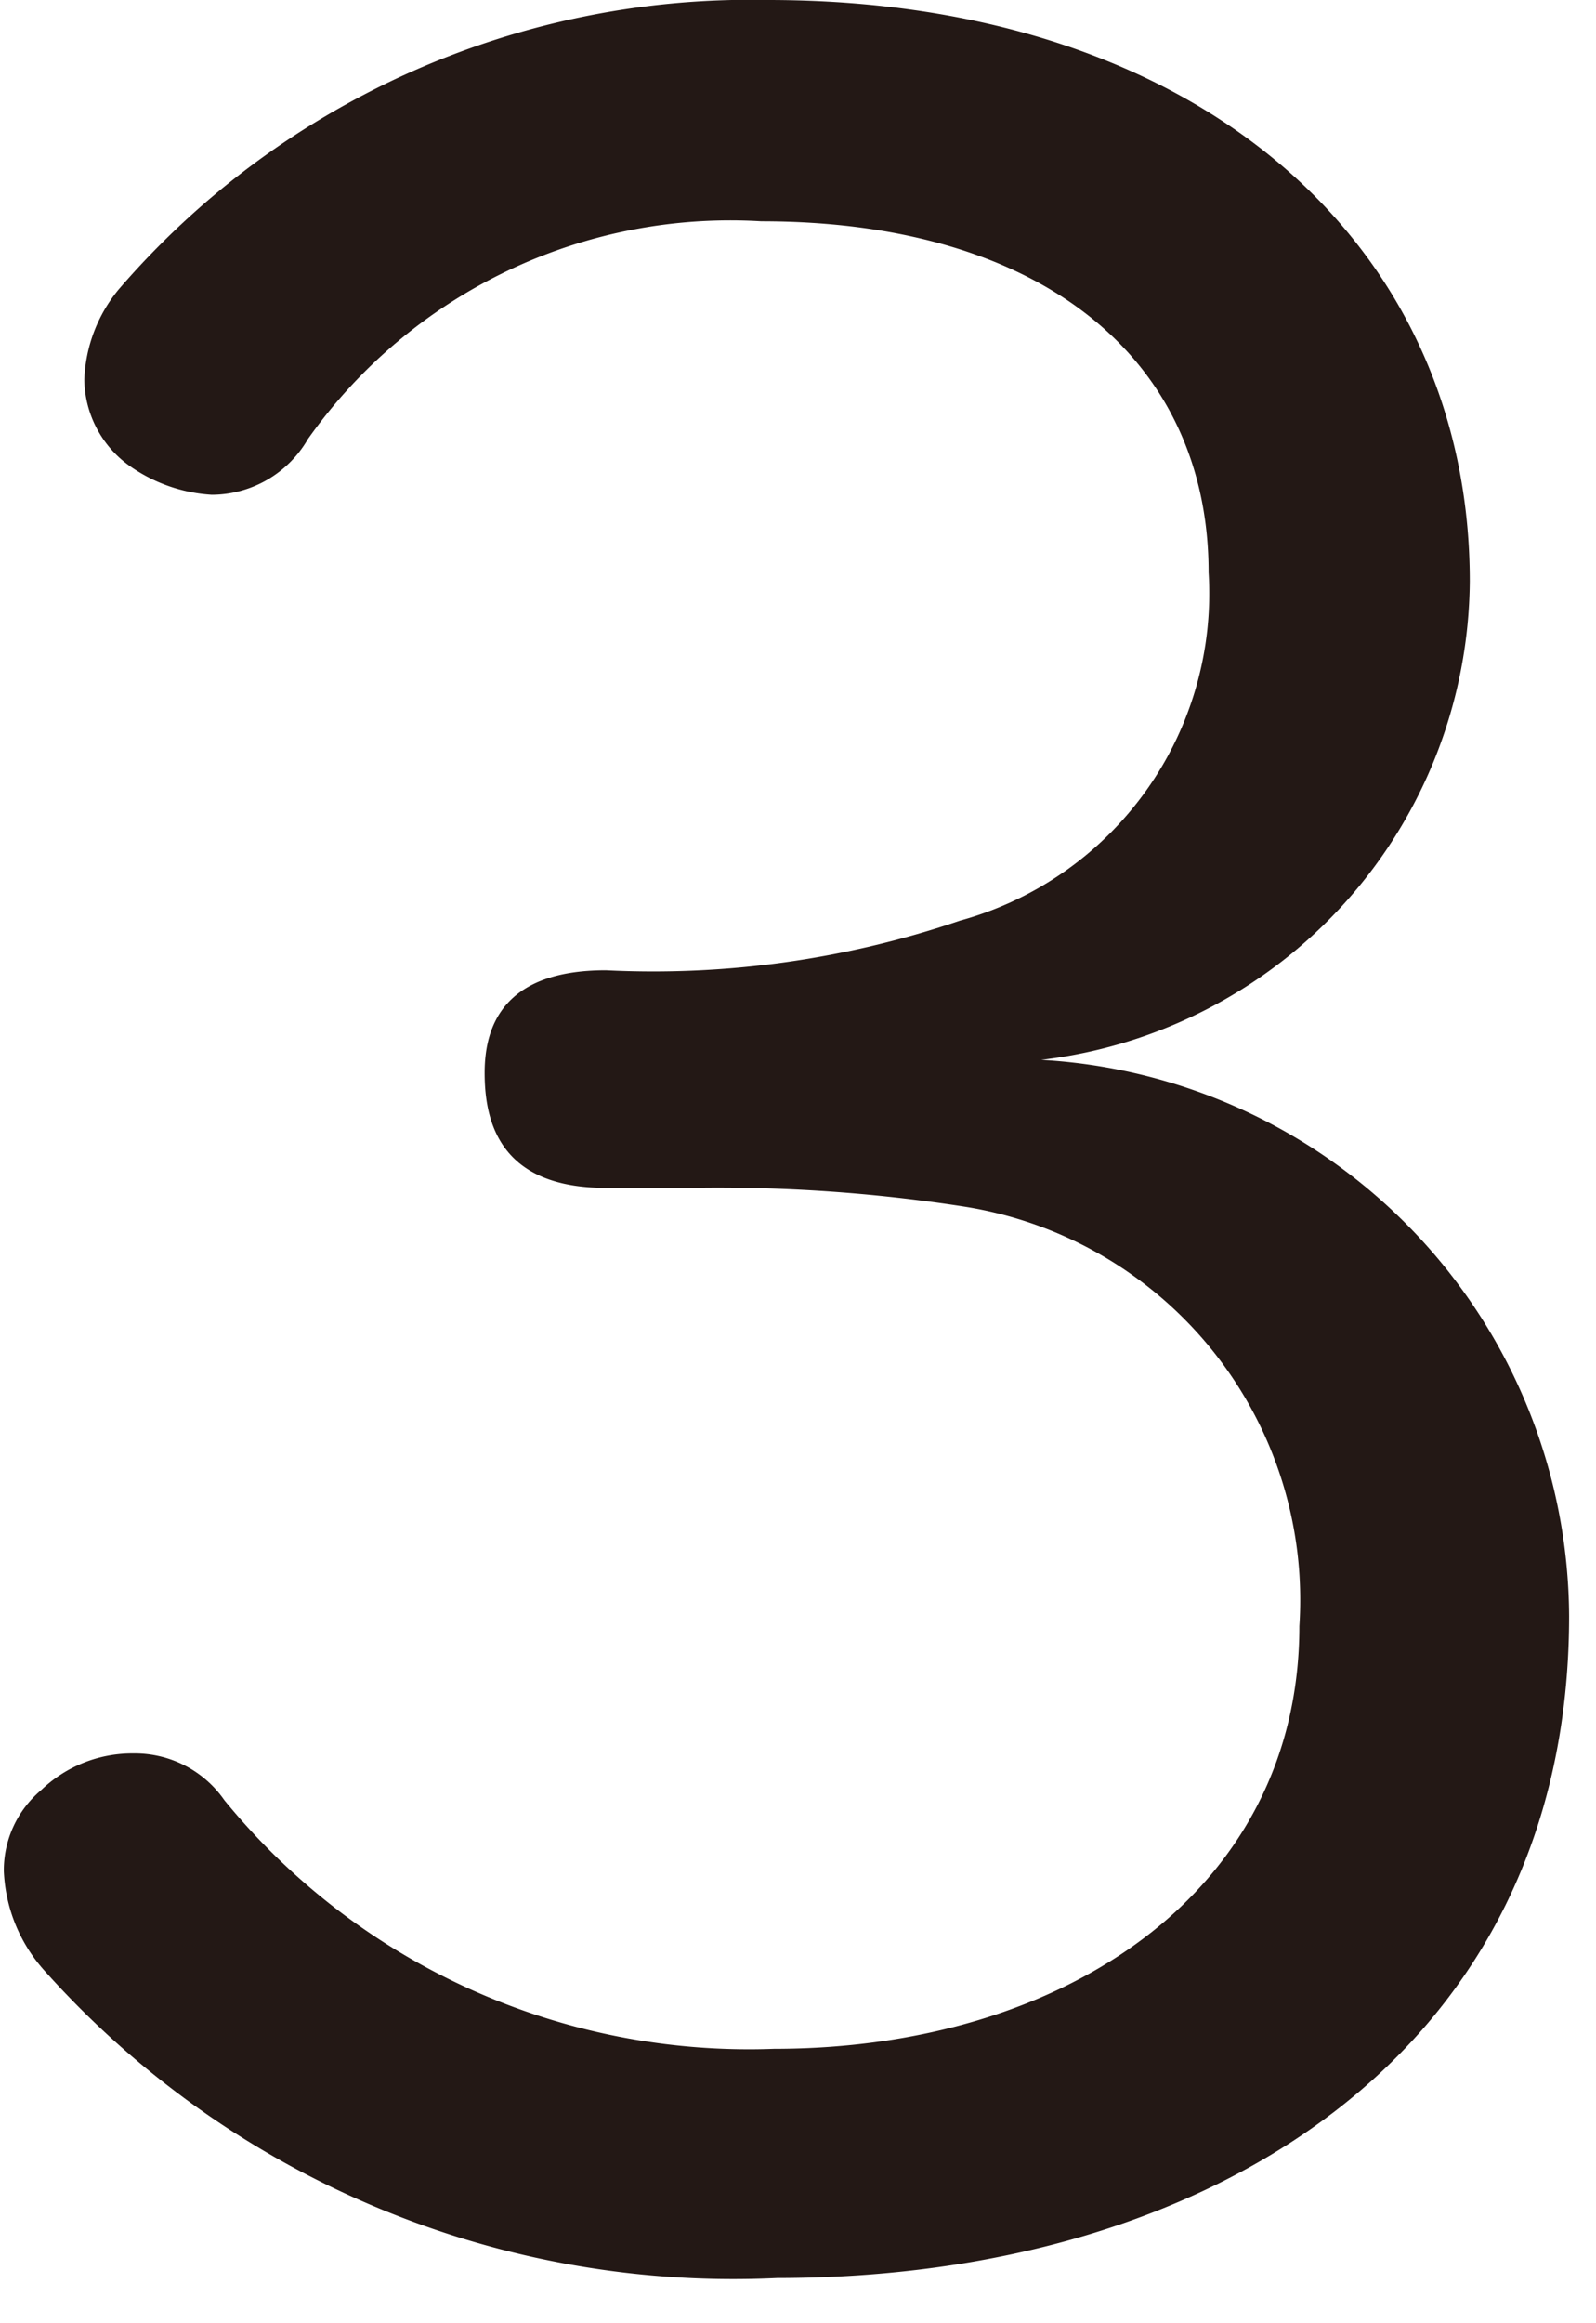<svg xmlns="http://www.w3.org/2000/svg" width="12.812" height="18.633" viewBox="0 0 13 19"><path d="M6.254 0c3.534 0 5.745 2.008 5.745 4.754a3.972 3.972 0 01-3.508 3.915 4.58 4.58 0 014.321 4.55c0 3.559-2.923 5.414-6.482 5.414a7.564 7.564 0 01-6-2.516 1.3 1.3 0 01-.331-.814.857.857 0 01.306-.661 1.077 1.077 0 01.762-.3.891.891 0 01.737.382 5.543 5.543 0 004.5 2.034c2.389 0 4.3-1.3 4.3-3.457a3.257 3.257 0 00-2.746-3.432 13.133 13.133 0 00-2.236-.153h-.695c-.864 0-.992-.534-.992-.941 0-.381.153-.839.992-.839a7.8 7.8 0 002.9-.406 2.775 2.775 0 002.034-2.848c0-1.728-1.347-2.872-3.661-2.872a4.237 4.237 0 00-3.711 1.78.912.912 0 01-.788.457 1.3 1.3 0 01-.662-.229.88.88 0 01-.381-.712 1.227 1.227 0 01.28-.737A6.821 6.821 0 016.254 0z" fill="#231815"/></svg>
